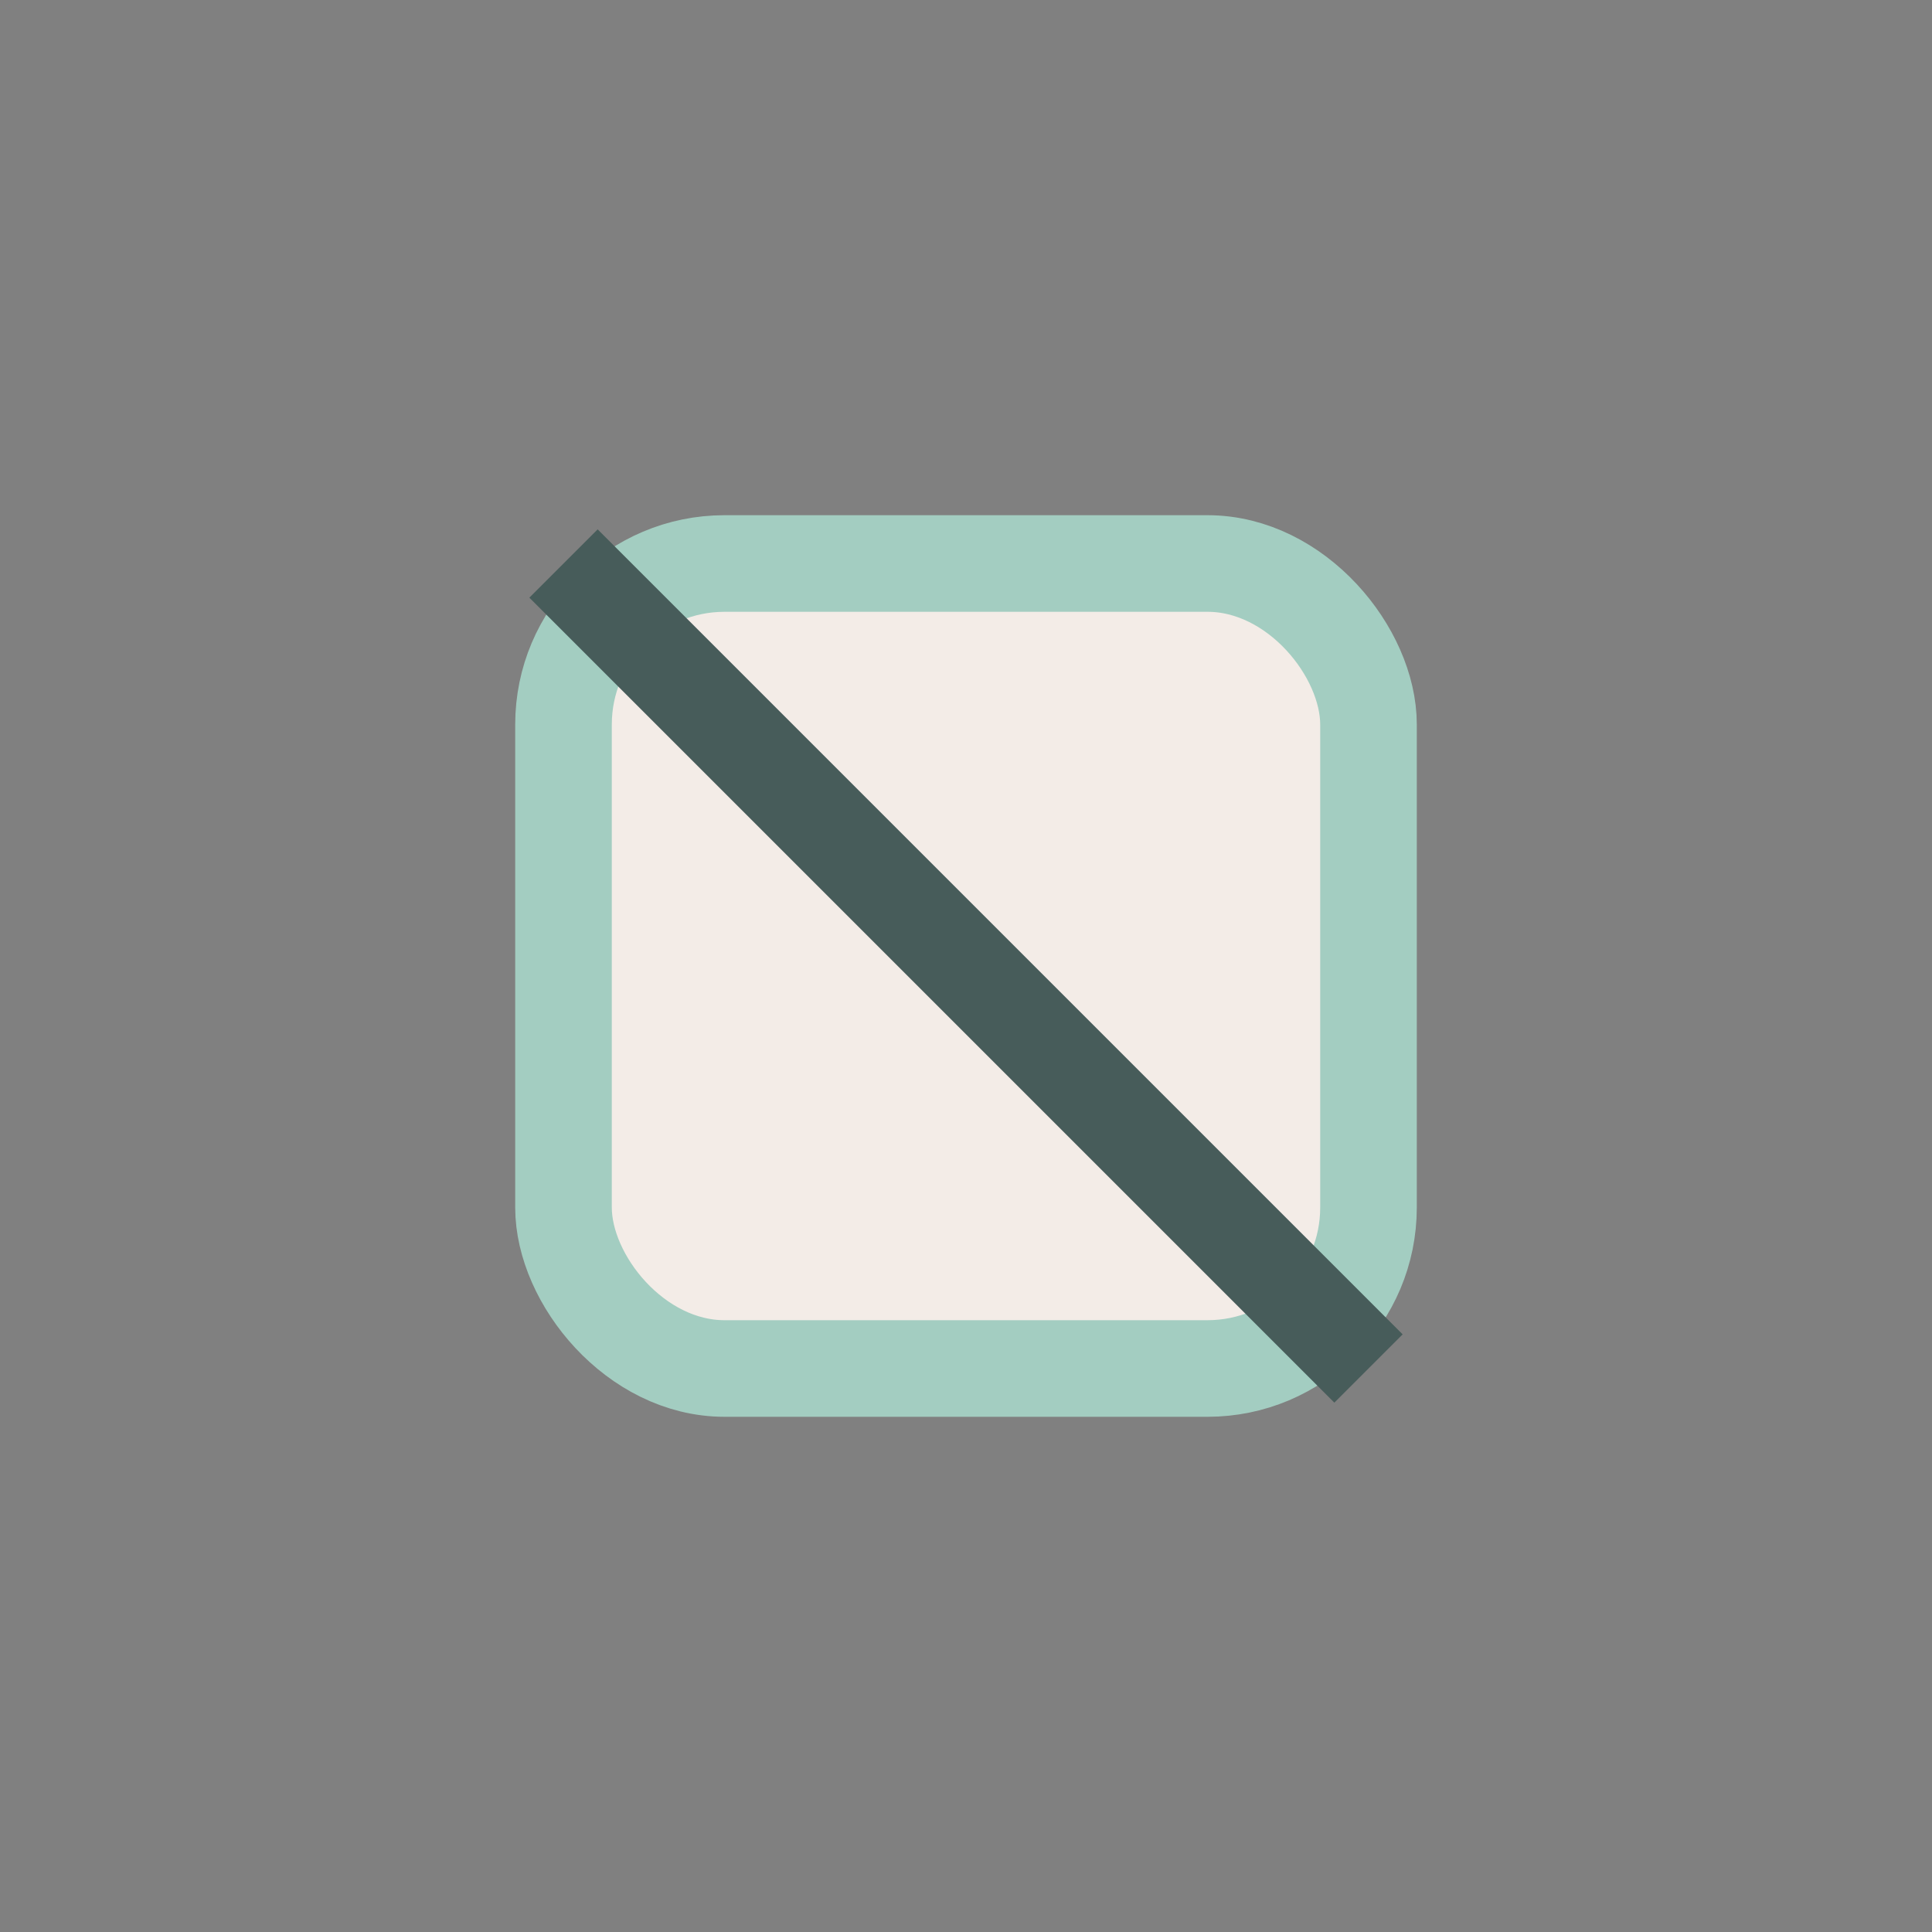 <?xml version="1.0" encoding="UTF-8"?>
<svg xmlns="http://www.w3.org/2000/svg" width="24" height="24" viewBox="0 0 24 24"><rect x="0" y="0" width="24" height="24" fill="#808080" stroke="none"/><rect x="7" y="7" width="10" height="10" rx="2" fill="#F3ECE7" stroke="#A3CDC1" stroke-width="1.2"/><path d="M7 7l10 10" stroke="#475C5A" stroke-width="1.2"/></svg>